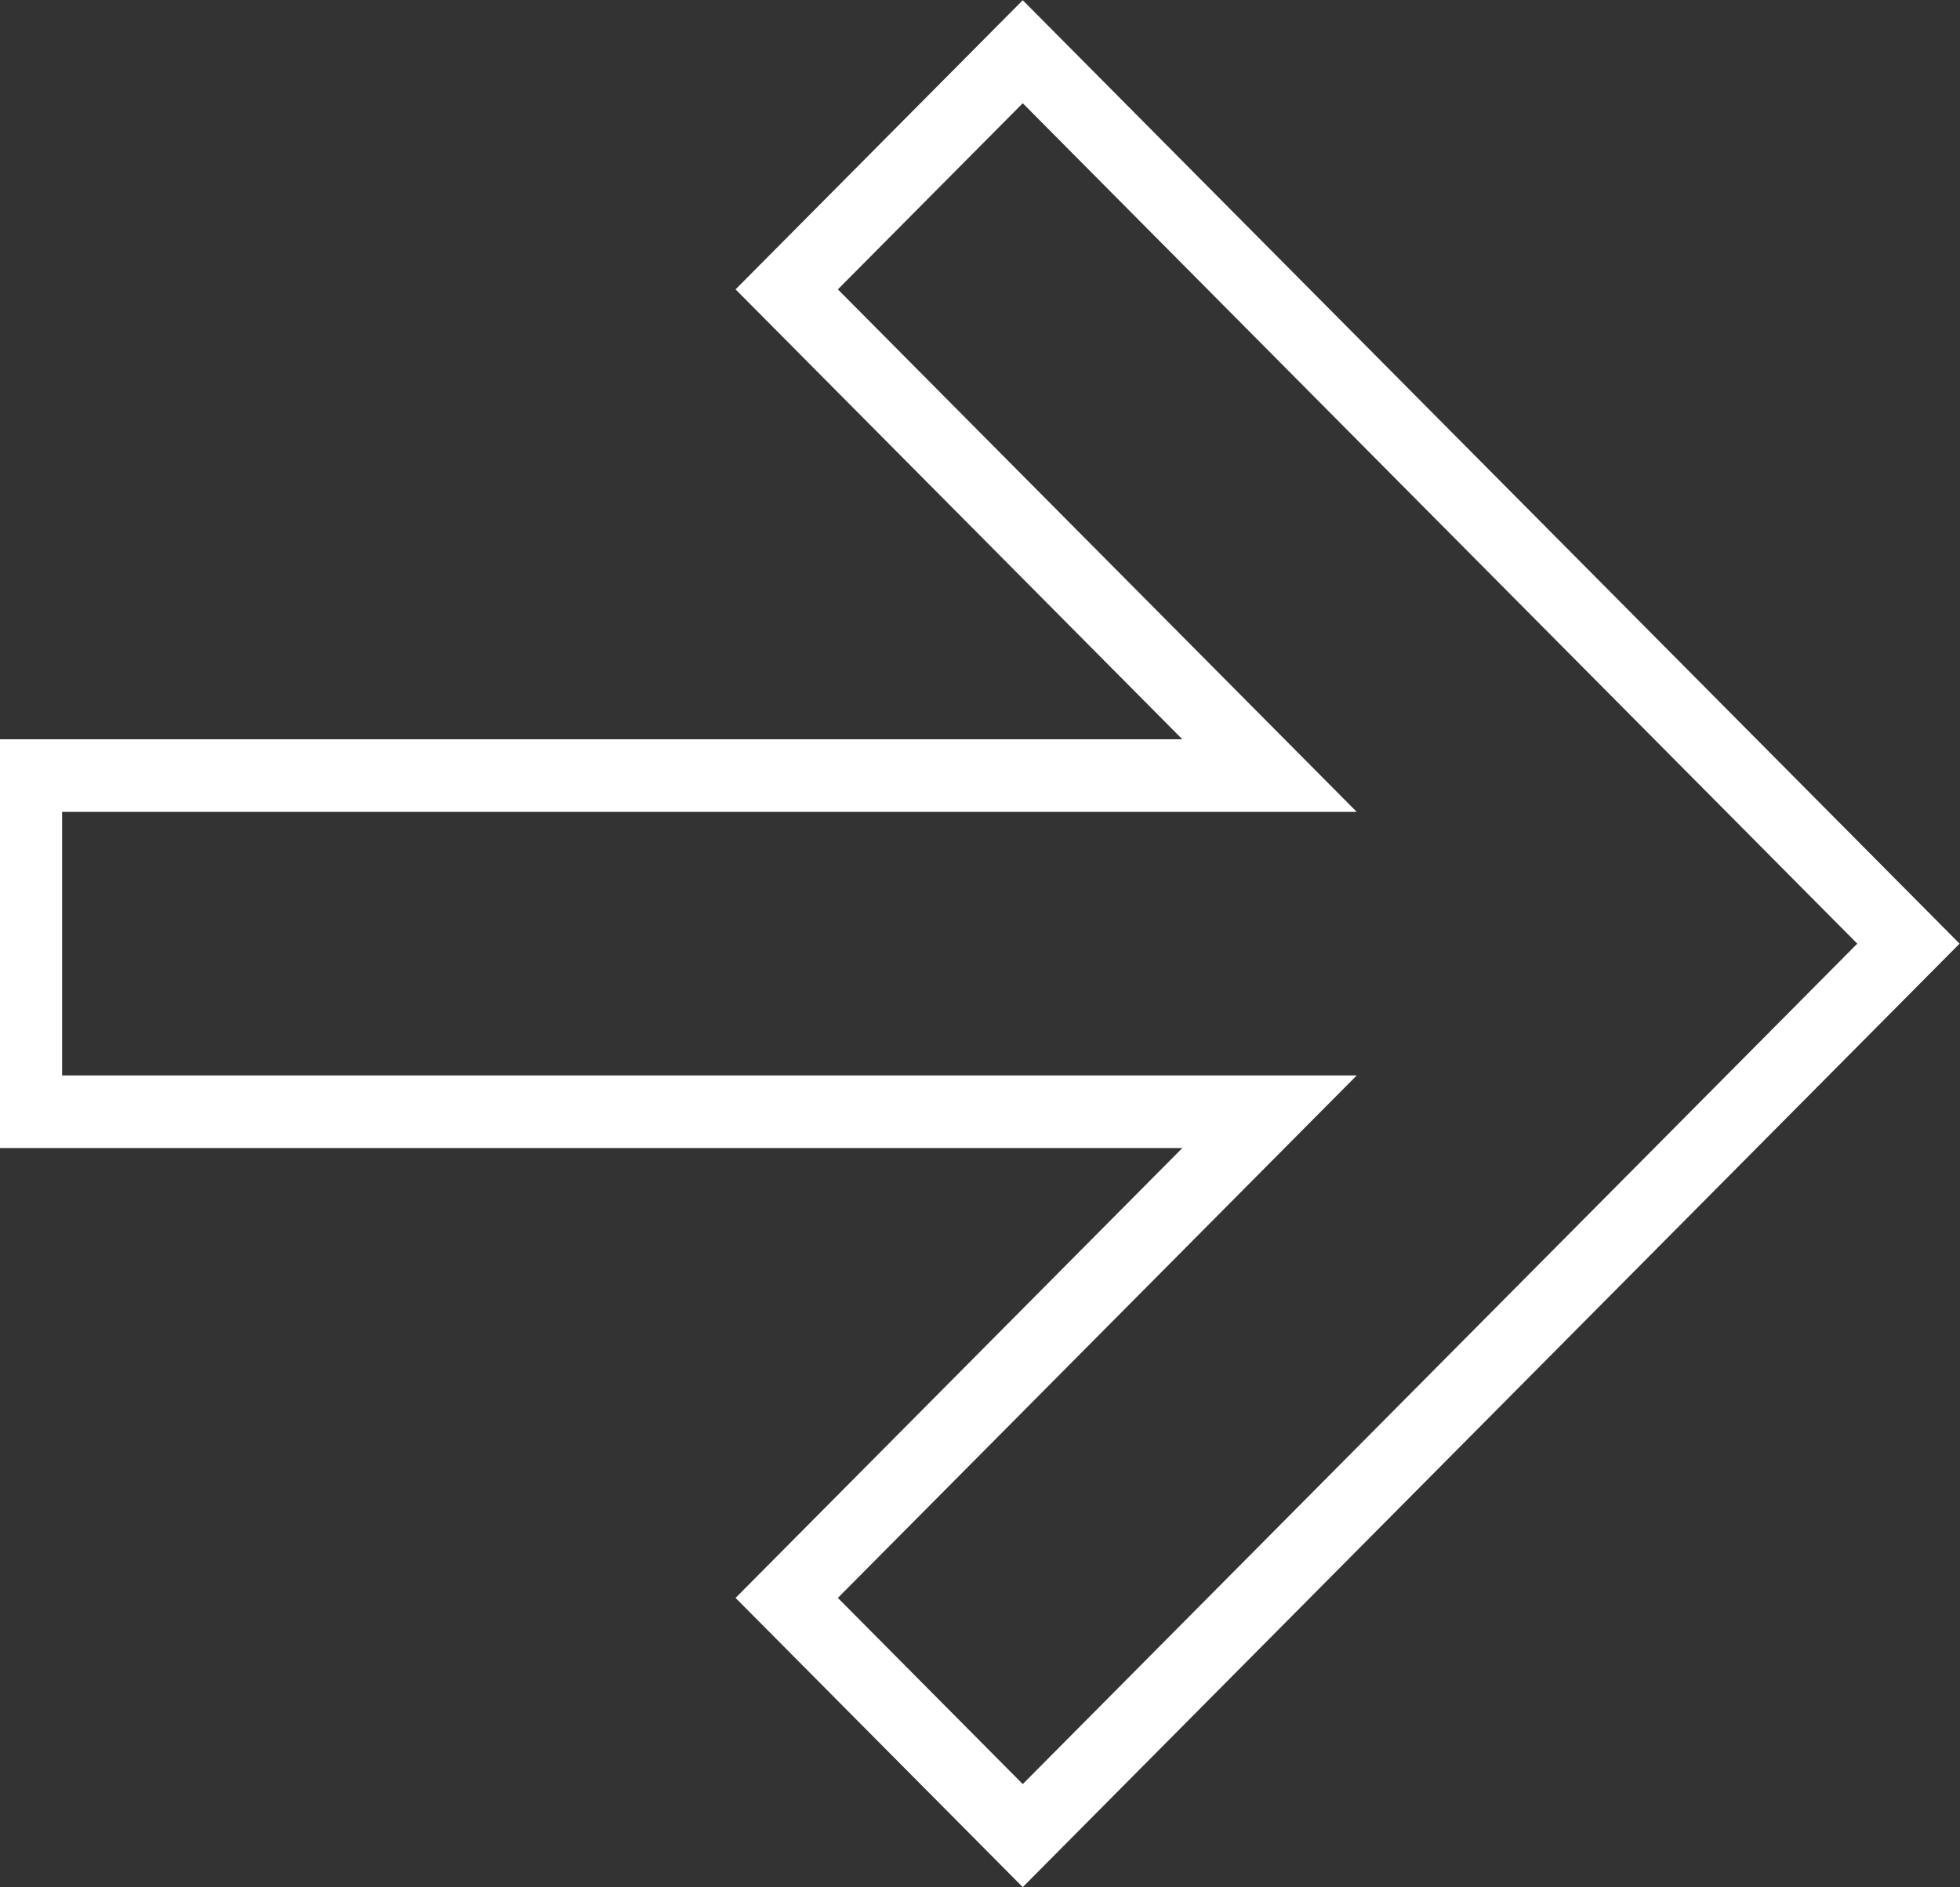 <?xml version="1.0" encoding="UTF-8"?> <svg xmlns="http://www.w3.org/2000/svg" width="54" height="52" viewBox="0 0 54 52" fill="none"><rect x="0" y="0" width="54" height="52" fill="#333333" stroke="none"/> <g clip-path="url(#clip0)"> <path fill-rule="evenodd" clip-rule="evenodd" d="M34.977 30.631L0.711 30.631L0.711 21.369L34.977 21.369L21.675 7.973L28.178 1.425L52.579 26L28.178 50.575L21.675 44.026L34.977 30.631Z" stroke="white" stroke-width="2"></path> </g> <defs> <clipPath id="clip0"> <rect width="52" height="54" fill="white" transform="translate(0 52) rotate(-90)"></rect> </clipPath> </defs> </svg> 